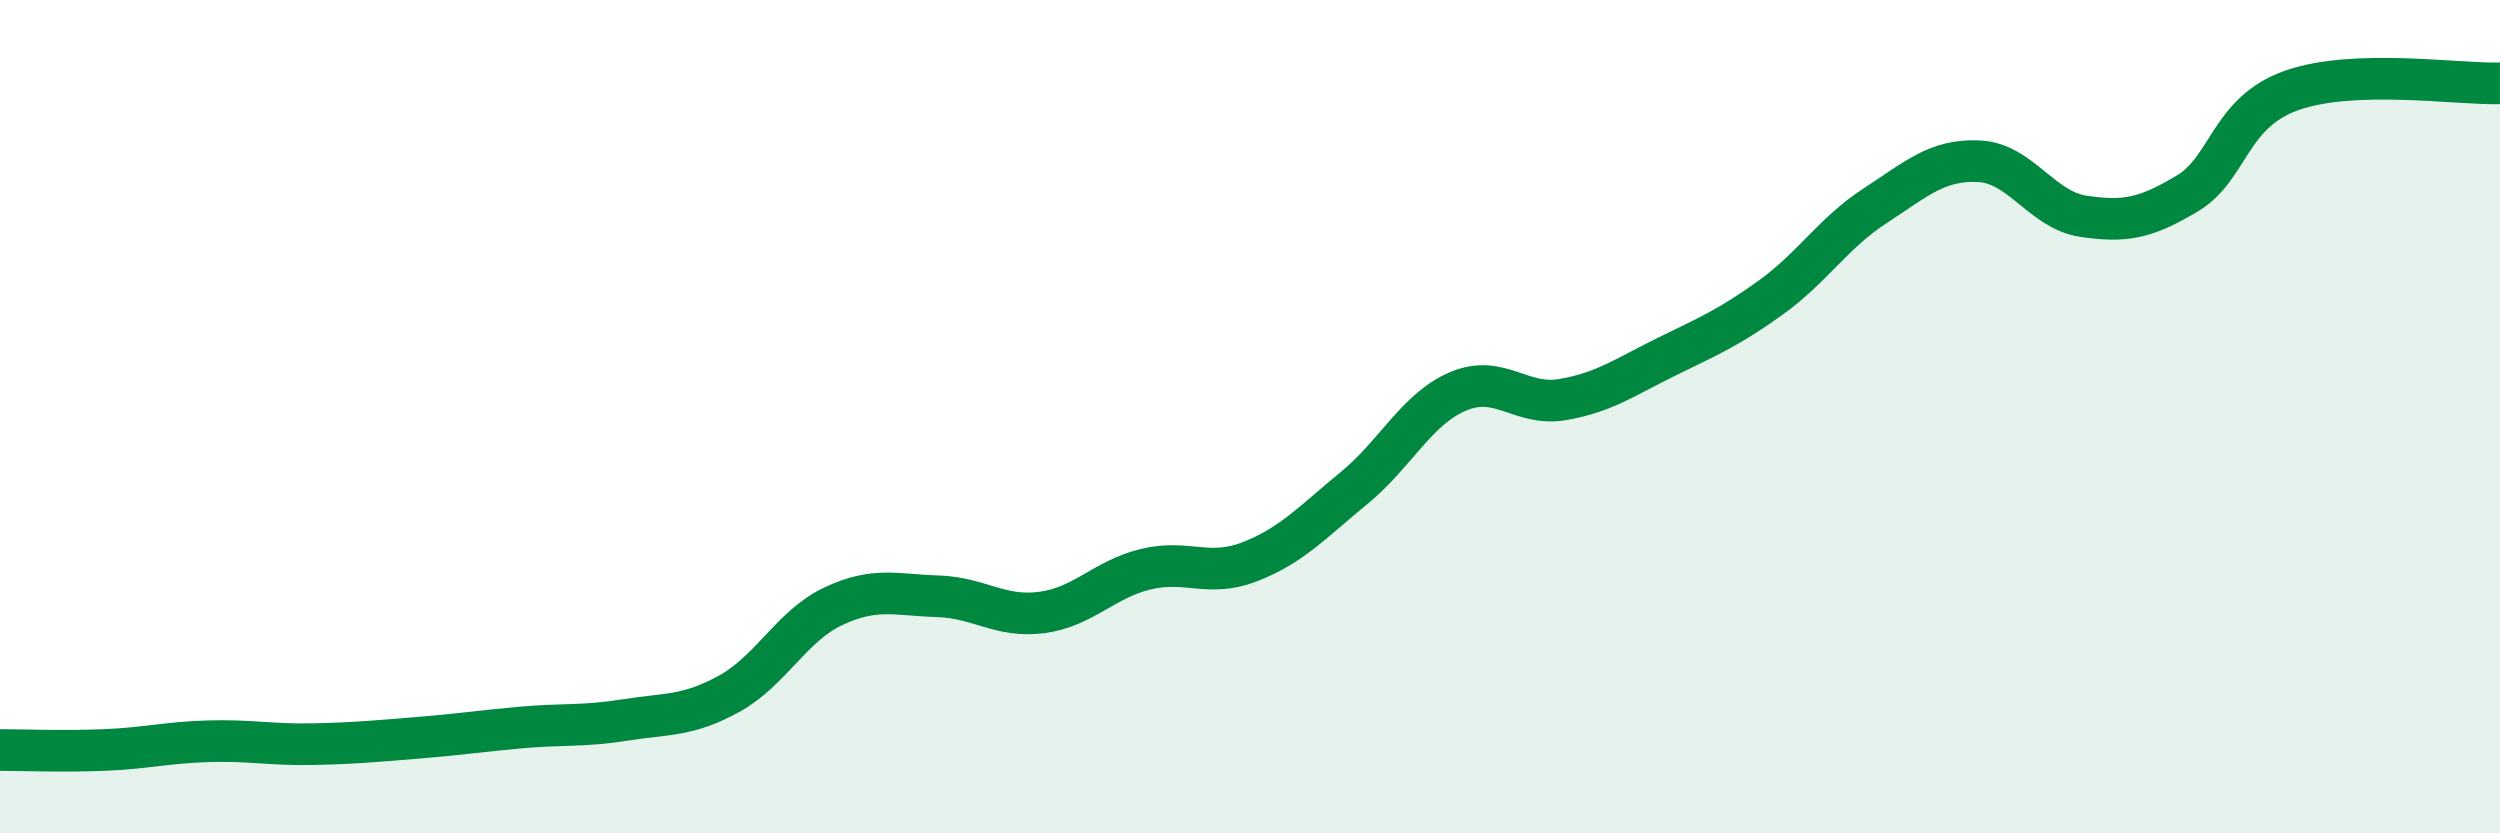 
    <svg width="60" height="20" viewBox="0 0 60 20" xmlns="http://www.w3.org/2000/svg">
      <path
        d="M 0,18 C 0.5,18 1.5,18.04 2.5,18 C 3.5,17.96 4,17.82 5,17.79 C 6,17.76 6.5,17.88 7.5,17.86 C 8.5,17.84 9,17.79 10,17.71 C 11,17.63 11.5,17.55 12.5,17.46 C 13.5,17.37 14,17.44 15,17.28 C 16,17.12 16.5,17.2 17.5,16.65 C 18.5,16.1 19,15.02 20,14.55 C 21,14.08 21.5,14.28 22.5,14.31 C 23.5,14.34 24,14.83 25,14.7 C 26,14.57 26.5,13.9 27.5,13.66 C 28.5,13.42 29,13.87 30,13.48 C 31,13.09 31.5,12.53 32.5,11.71 C 33.5,10.89 34,9.81 35,9.39 C 36,8.97 36.5,9.76 37.5,9.59 C 38.5,9.42 39,9.05 40,8.56 C 41,8.07 41.5,7.86 42.5,7.14 C 43.5,6.42 44,5.59 45,4.94 C 46,4.29 46.5,3.82 47.5,3.87 C 48.5,3.92 49,5.04 50,5.19 C 51,5.34 51.5,5.24 52.5,4.64 C 53.5,4.04 53.5,2.7 55,2.17 C 56.5,1.64 59,2.03 60,2L60 20L0 20Z"
        fill="#008740"
        opacity="0.1"
        stroke-linecap="round"
        stroke-linejoin="round"
      />
      <path
        d="M 0,18 C 0.5,18 1.5,18.04 2.5,18 C 3.5,17.96 4,17.82 5,17.79 C 6,17.76 6.5,17.88 7.5,17.86 C 8.5,17.84 9,17.79 10,17.71 C 11,17.63 11.5,17.55 12.5,17.46 C 13.5,17.37 14,17.44 15,17.28 C 16,17.12 16.5,17.2 17.5,16.65 C 18.5,16.1 19,15.02 20,14.55 C 21,14.08 21.5,14.28 22.5,14.31 C 23.5,14.34 24,14.83 25,14.7 C 26,14.57 26.5,13.9 27.5,13.66 C 28.5,13.42 29,13.87 30,13.48 C 31,13.09 31.5,12.53 32.5,11.71 C 33.5,10.89 34,9.81 35,9.39 C 36,8.97 36.5,9.76 37.5,9.59 C 38.5,9.42 39,9.05 40,8.56 C 41,8.07 41.5,7.86 42.5,7.14 C 43.5,6.42 44,5.59 45,4.94 C 46,4.29 46.5,3.82 47.5,3.87 C 48.5,3.92 49,5.04 50,5.19 C 51,5.34 51.5,5.24 52.5,4.64 C 53.5,4.04 53.5,2.7 55,2.17 C 56.5,1.64 59,2.03 60,2"
        stroke="#008740"
        stroke-width="1"
        fill="none"
        stroke-linecap="round"
        stroke-linejoin="round"
      />
    </svg>
  